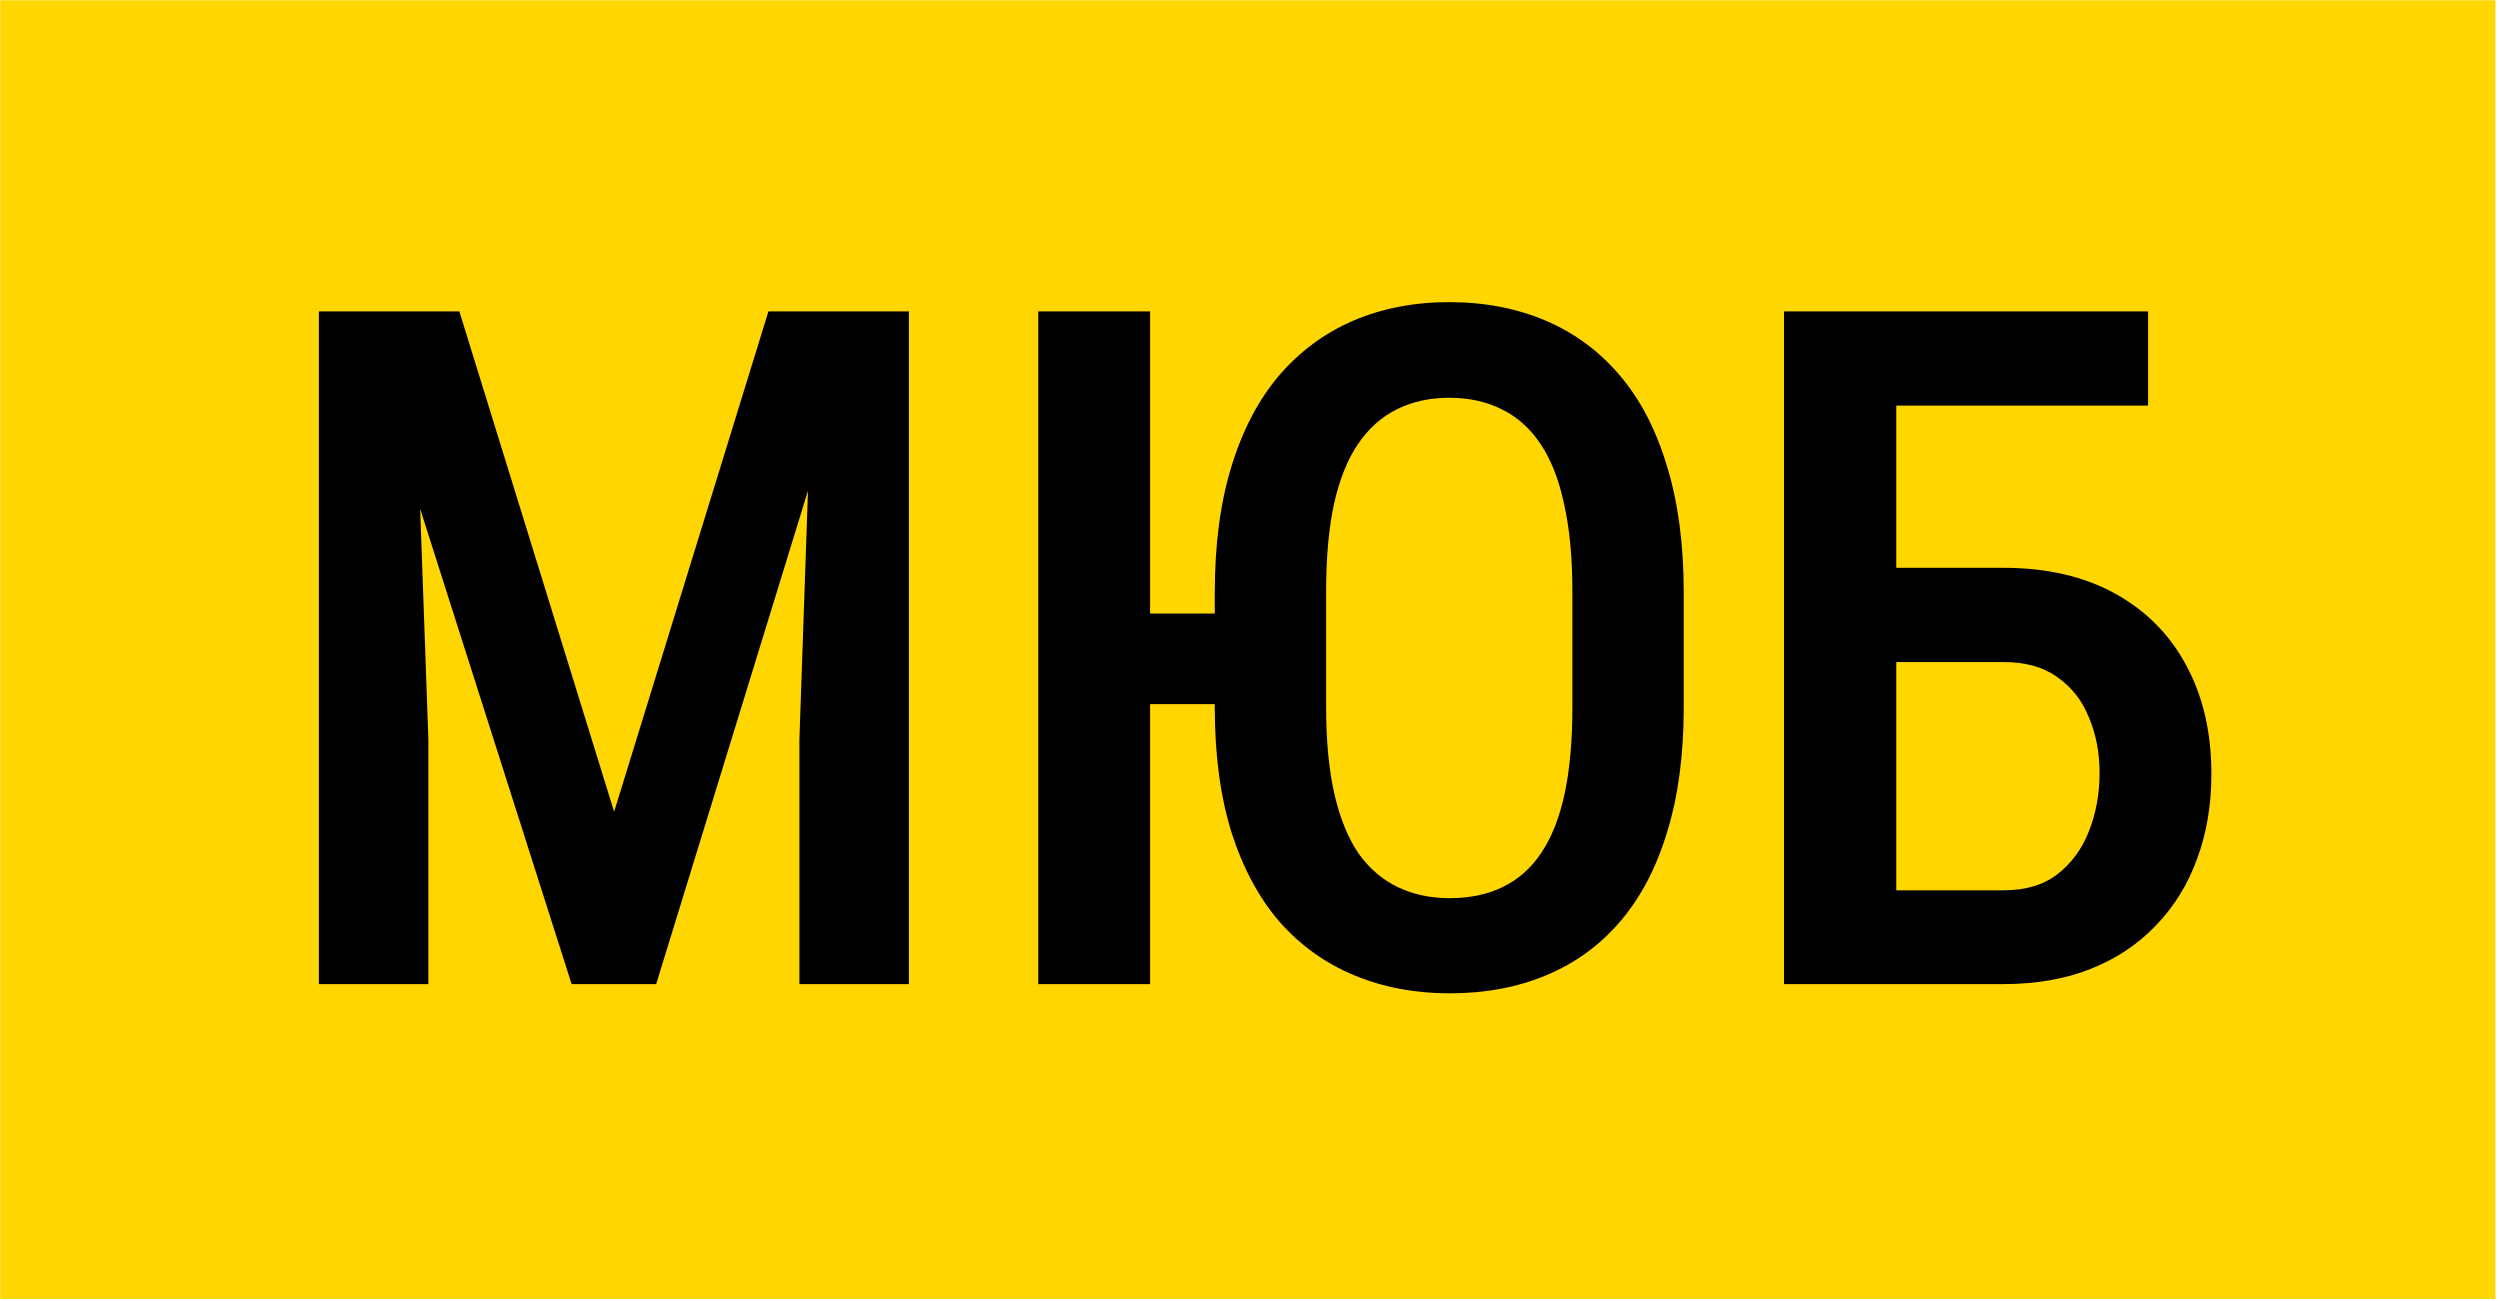<?xml version="1.0" encoding="UTF-8"?> <svg xmlns="http://www.w3.org/2000/svg" width="517" height="269" viewBox="0 0 517 269" fill="none"><path d="M507.102 9L9 9L9 259.679H507.102V9Z" fill="#FFD600" stroke="#FFD600" stroke-width="17.906"></path><path d="M73.875 64.392H94.992L127.001 167.872L158.914 64.392H178.502L135.696 203.512H118.21L73.875 64.392ZM65.945 64.392H85.437L88.59 152.966V203.512H65.945V64.392ZM168.373 64.392H187.961V203.512H165.316V152.966L168.373 64.392ZM237.838 64.392V203.512H214.715V64.392H237.838ZM261.629 126.881V145.609H231.149V126.881H261.629ZM348.197 122.582V146.278C348.197 156.088 347.05 164.687 344.757 172.076C342.528 179.465 339.279 185.644 335.011 190.613C330.807 195.517 325.711 199.212 319.723 201.696C313.799 204.181 307.143 205.423 299.753 205.423C292.619 205.423 286.058 204.181 280.07 201.696C274.083 199.212 268.923 195.517 264.591 190.613C260.324 185.644 257.011 179.465 254.654 172.076C252.361 164.687 251.215 156.088 251.215 146.278V122.582C251.215 112.645 252.361 103.95 254.654 96.497C256.947 88.98 260.228 82.706 264.496 77.674C268.827 72.641 273.955 68.851 279.879 66.303C285.867 63.755 292.46 62.481 299.658 62.481C306.983 62.481 313.64 63.755 319.628 66.303C325.615 68.851 330.743 72.641 335.011 77.674C339.279 82.706 342.528 88.98 344.757 96.497C347.05 103.95 348.197 112.645 348.197 122.582ZM325.17 146.278V122.391C325.17 115.32 324.596 109.268 323.45 104.236C322.367 99.14 320.742 95 318.577 91.815C316.411 88.566 313.735 86.177 310.551 84.649C307.429 83.056 303.798 82.26 299.658 82.26C295.645 82.26 292.046 83.056 288.861 84.649C285.74 86.177 283.064 88.566 280.835 91.815C278.669 95 277.013 99.14 275.866 104.236C274.783 109.268 274.242 115.32 274.242 122.391V146.278C274.242 153.221 274.815 159.209 275.962 164.241C277.108 169.21 278.765 173.286 280.93 176.471C283.16 179.593 285.867 181.918 289.052 183.446C292.237 184.975 295.804 185.74 299.753 185.74C303.958 185.74 307.62 184.975 310.742 183.446C313.927 181.918 316.57 179.593 318.672 176.471C320.838 173.286 322.462 169.21 323.545 164.241C324.628 159.209 325.17 153.221 325.17 146.278ZM444.224 64.392V83.884H392.054V203.512H368.931V64.392H444.224ZM385.461 117.422H414.317C423.298 117.422 431.006 119.206 437.44 122.773C443.873 126.34 448.778 131.308 452.154 137.678C455.594 144.048 457.314 151.501 457.314 160.037C457.314 166.471 456.327 172.331 454.352 177.618C452.441 182.905 449.606 187.491 445.848 191.377C442.153 195.263 437.663 198.257 432.376 200.359C427.089 202.461 421.069 203.512 414.317 203.512H368.931V64.392H392.149V184.115H414.317C418.903 184.115 422.63 183.001 425.496 180.771C428.426 178.478 430.592 175.516 431.993 171.885C433.458 168.19 434.191 164.177 434.191 159.846C434.191 155.642 433.458 151.82 431.993 148.38C430.592 144.876 428.426 142.106 425.496 140.067C422.63 137.965 418.903 136.914 414.317 136.914H385.461V117.422Z" fill="black"></path></svg> 
